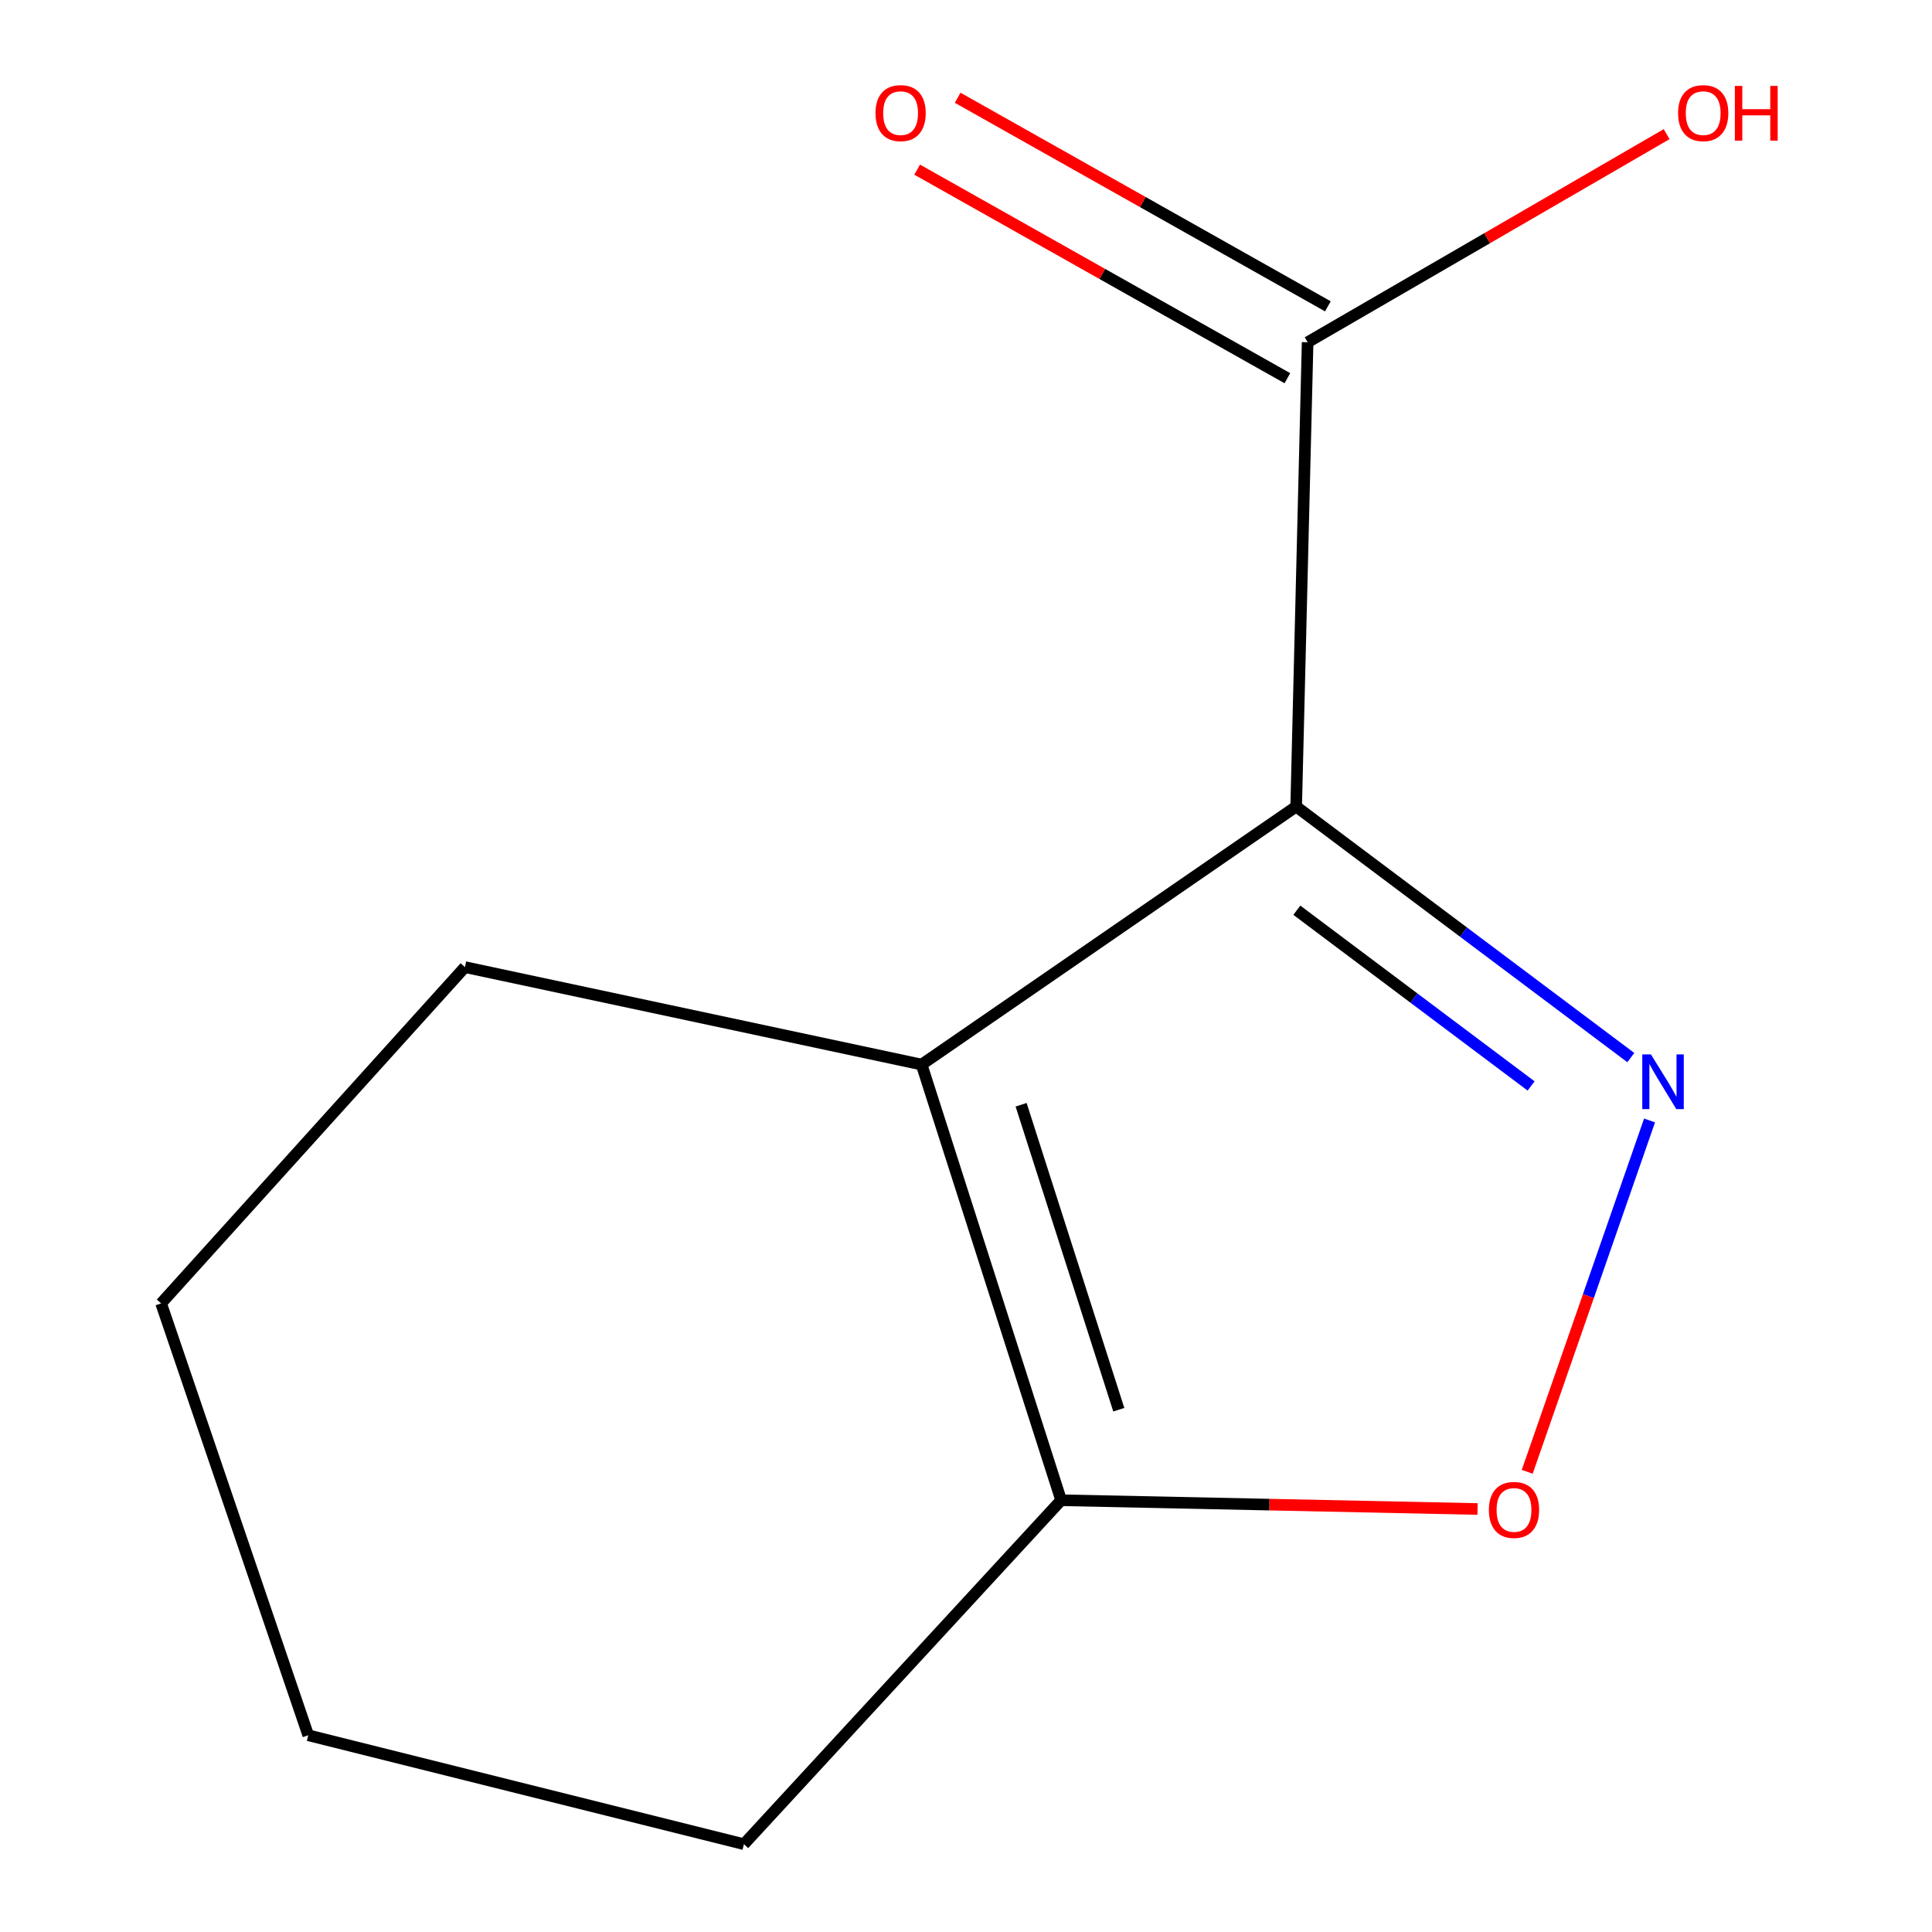 <?xml version='1.0' encoding='iso-8859-1'?>
<svg version='1.1' baseProfile='full'
              xmlns='http://www.w3.org/2000/svg'
                      xmlns:rdkit='http://www.rdkit.org/xml'
                      xmlns:xlink='http://www.w3.org/1999/xlink'
                  xml:space='preserve'
width='1000px' height='1000px' viewBox='0 0 1000 1000'>
<!-- END OF HEADER -->
<rect style='opacity:1.0;fill:#FFFFFF;stroke:none' width='1000' height='1000' x='0' y='0'> </rect>
<path class='bond-0' d='M 670.893,417.484 L 757.499,482.447' style='fill:none;fill-rule:evenodd;stroke:#000000;stroke-width:6px;stroke-linecap:butt;stroke-linejoin:miter;stroke-opacity:1' />
<path class='bond-0' d='M 757.499,482.447 L 844.106,547.41' style='fill:none;fill-rule:evenodd;stroke:#0000FF;stroke-width:6px;stroke-linecap:butt;stroke-linejoin:miter;stroke-opacity:1' />
<path class='bond-0' d='M 671.247,471.138 L 731.872,516.612' style='fill:none;fill-rule:evenodd;stroke:#000000;stroke-width:6px;stroke-linecap:butt;stroke-linejoin:miter;stroke-opacity:1' />
<path class='bond-0' d='M 731.872,516.612 L 792.497,562.087' style='fill:none;fill-rule:evenodd;stroke:#0000FF;stroke-width:6px;stroke-linecap:butt;stroke-linejoin:miter;stroke-opacity:1' />
<path class='bond-1' d='M 670.893,417.484 L 477.019,551.02' style='fill:none;fill-rule:evenodd;stroke:#000000;stroke-width:6px;stroke-linecap:butt;stroke-linejoin:miter;stroke-opacity:1' />
<path class='bond-4' d='M 670.893,417.484 L 676.824,177.153' style='fill:none;fill-rule:evenodd;stroke:#000000;stroke-width:6px;stroke-linecap:butt;stroke-linejoin:miter;stroke-opacity:1' />
<path class='bond-2' d='M 853.808,579.942 L 822.147,670.872' style='fill:none;fill-rule:evenodd;stroke:#0000FF;stroke-width:6px;stroke-linecap:butt;stroke-linejoin:miter;stroke-opacity:1' />
<path class='bond-2' d='M 822.147,670.872 L 790.487,761.802' style='fill:none;fill-rule:evenodd;stroke:#FF0000;stroke-width:6px;stroke-linecap:butt;stroke-linejoin:miter;stroke-opacity:1' />
<path class='bond-3' d='M 477.019,551.02 L 549.244,776.521' style='fill:none;fill-rule:evenodd;stroke:#000000;stroke-width:6px;stroke-linecap:butt;stroke-linejoin:miter;stroke-opacity:1' />
<path class='bond-3' d='M 528.526,571.818 L 579.084,729.669' style='fill:none;fill-rule:evenodd;stroke:#000000;stroke-width:6px;stroke-linecap:butt;stroke-linejoin:miter;stroke-opacity:1' />
<path class='bond-7' d='M 477.019,551.02 L 240.65,500.576' style='fill:none;fill-rule:evenodd;stroke:#000000;stroke-width:6px;stroke-linecap:butt;stroke-linejoin:miter;stroke-opacity:1' />
<path class='bond-11' d='M 764.782,781.06 L 657.013,778.791' style='fill:none;fill-rule:evenodd;stroke:#FF0000;stroke-width:6px;stroke-linecap:butt;stroke-linejoin:miter;stroke-opacity:1' />
<path class='bond-11' d='M 657.013,778.791 L 549.244,776.521' style='fill:none;fill-rule:evenodd;stroke:#000000;stroke-width:6px;stroke-linecap:butt;stroke-linejoin:miter;stroke-opacity:1' />
<path class='bond-8' d='M 549.244,776.521 L 385.053,954.545' style='fill:none;fill-rule:evenodd;stroke:#000000;stroke-width:6px;stroke-linecap:butt;stroke-linejoin:miter;stroke-opacity:1' />
<path class='bond-5' d='M 687.306,158.548 L 591.492,104.571' style='fill:none;fill-rule:evenodd;stroke:#000000;stroke-width:6px;stroke-linecap:butt;stroke-linejoin:miter;stroke-opacity:1' />
<path class='bond-5' d='M 591.492,104.571 L 495.678,50.594' style='fill:none;fill-rule:evenodd;stroke:#FF0000;stroke-width:6px;stroke-linecap:butt;stroke-linejoin:miter;stroke-opacity:1' />
<path class='bond-5' d='M 666.343,195.758 L 570.53,141.781' style='fill:none;fill-rule:evenodd;stroke:#000000;stroke-width:6px;stroke-linecap:butt;stroke-linejoin:miter;stroke-opacity:1' />
<path class='bond-5' d='M 570.53,141.781 L 474.716,87.804' style='fill:none;fill-rule:evenodd;stroke:#FF0000;stroke-width:6px;stroke-linecap:butt;stroke-linejoin:miter;stroke-opacity:1' />
<path class='bond-6' d='M 676.824,177.153 L 769.737,123.294' style='fill:none;fill-rule:evenodd;stroke:#000000;stroke-width:6px;stroke-linecap:butt;stroke-linejoin:miter;stroke-opacity:1' />
<path class='bond-6' d='M 769.737,123.294 L 862.649,69.435' style='fill:none;fill-rule:evenodd;stroke:#FF0000;stroke-width:6px;stroke-linecap:butt;stroke-linejoin:miter;stroke-opacity:1' />
<path class='bond-9' d='M 240.65,500.576 L 83.388,674.638' style='fill:none;fill-rule:evenodd;stroke:#000000;stroke-width:6px;stroke-linecap:butt;stroke-linejoin:miter;stroke-opacity:1' />
<path class='bond-12' d='M 385.053,954.545 L 159.551,898.17' style='fill:none;fill-rule:evenodd;stroke:#000000;stroke-width:6px;stroke-linecap:butt;stroke-linejoin:miter;stroke-opacity:1' />
<path class='bond-10' d='M 83.388,674.638 L 159.551,898.17' style='fill:none;fill-rule:evenodd;stroke:#000000;stroke-width:6px;stroke-linecap:butt;stroke-linejoin:miter;stroke-opacity:1' />
<path  class='atom-1' d='M 854.52 545.757
L 863.8 560.757
Q 864.72 562.237, 866.2 564.917
Q 867.68 567.597, 867.76 567.757
L 867.76 545.757
L 871.52 545.757
L 871.52 574.077
L 867.64 574.077
L 857.68 557.677
Q 856.52 555.757, 855.28 553.557
Q 854.08 551.357, 853.72 550.677
L 853.72 574.077
L 850.04 574.077
L 850.04 545.757
L 854.52 545.757
' fill='#0000FF'/>
<path  class='atom-3' d='M 770.644 781.537
Q 770.644 774.737, 774.004 770.937
Q 777.364 767.137, 783.644 767.137
Q 789.924 767.137, 793.284 770.937
Q 796.644 774.737, 796.644 781.537
Q 796.644 788.417, 793.244 792.337
Q 789.844 796.217, 783.644 796.217
Q 777.404 796.217, 774.004 792.337
Q 770.644 788.457, 770.644 781.537
M 783.644 793.017
Q 787.964 793.017, 790.284 790.137
Q 792.644 787.217, 792.644 781.537
Q 792.644 775.977, 790.284 773.177
Q 787.964 770.337, 783.644 770.337
Q 779.324 770.337, 776.964 773.137
Q 774.644 775.937, 774.644 781.537
Q 774.644 787.257, 776.964 790.137
Q 779.324 793.017, 783.644 793.017
' fill='#FF0000'/>
<path  class='atom-6' d='M 453.152 58.55
Q 453.152 51.75, 456.512 47.95
Q 459.872 44.15, 466.152 44.15
Q 472.432 44.15, 475.792 47.95
Q 479.152 51.75, 479.152 58.55
Q 479.152 65.43, 475.752 69.35
Q 472.352 73.23, 466.152 73.23
Q 459.912 73.23, 456.512 69.35
Q 453.152 65.47, 453.152 58.55
M 466.152 70.03
Q 470.472 70.03, 472.792 67.15
Q 475.152 64.23, 475.152 58.55
Q 475.152 52.99, 472.792 50.19
Q 470.472 47.35, 466.152 47.35
Q 461.832 47.35, 459.472 50.15
Q 457.152 52.95, 457.152 58.55
Q 457.152 64.27, 459.472 67.15
Q 461.832 70.03, 466.152 70.03
' fill='#FF0000'/>
<path  class='atom-7' d='M 868.565 58.55
Q 868.565 51.75, 871.925 47.95
Q 875.285 44.15, 881.565 44.15
Q 887.845 44.15, 891.205 47.95
Q 894.565 51.75, 894.565 58.55
Q 894.565 65.43, 891.165 69.35
Q 887.765 73.23, 881.565 73.23
Q 875.325 73.23, 871.925 69.35
Q 868.565 65.47, 868.565 58.55
M 881.565 70.03
Q 885.885 70.03, 888.205 67.15
Q 890.565 64.23, 890.565 58.55
Q 890.565 52.99, 888.205 50.19
Q 885.885 47.35, 881.565 47.35
Q 877.245 47.35, 874.885 50.15
Q 872.565 52.95, 872.565 58.55
Q 872.565 64.27, 874.885 67.15
Q 877.245 70.03, 881.565 70.03
' fill='#FF0000'/>
<path  class='atom-7' d='M 897.965 44.47
L 901.805 44.47
L 901.805 56.51
L 916.285 56.51
L 916.285 44.47
L 920.125 44.47
L 920.125 72.79
L 916.285 72.79
L 916.285 59.71
L 901.805 59.71
L 901.805 72.79
L 897.965 72.79
L 897.965 44.47
' fill='#FF0000'/>
</svg>
